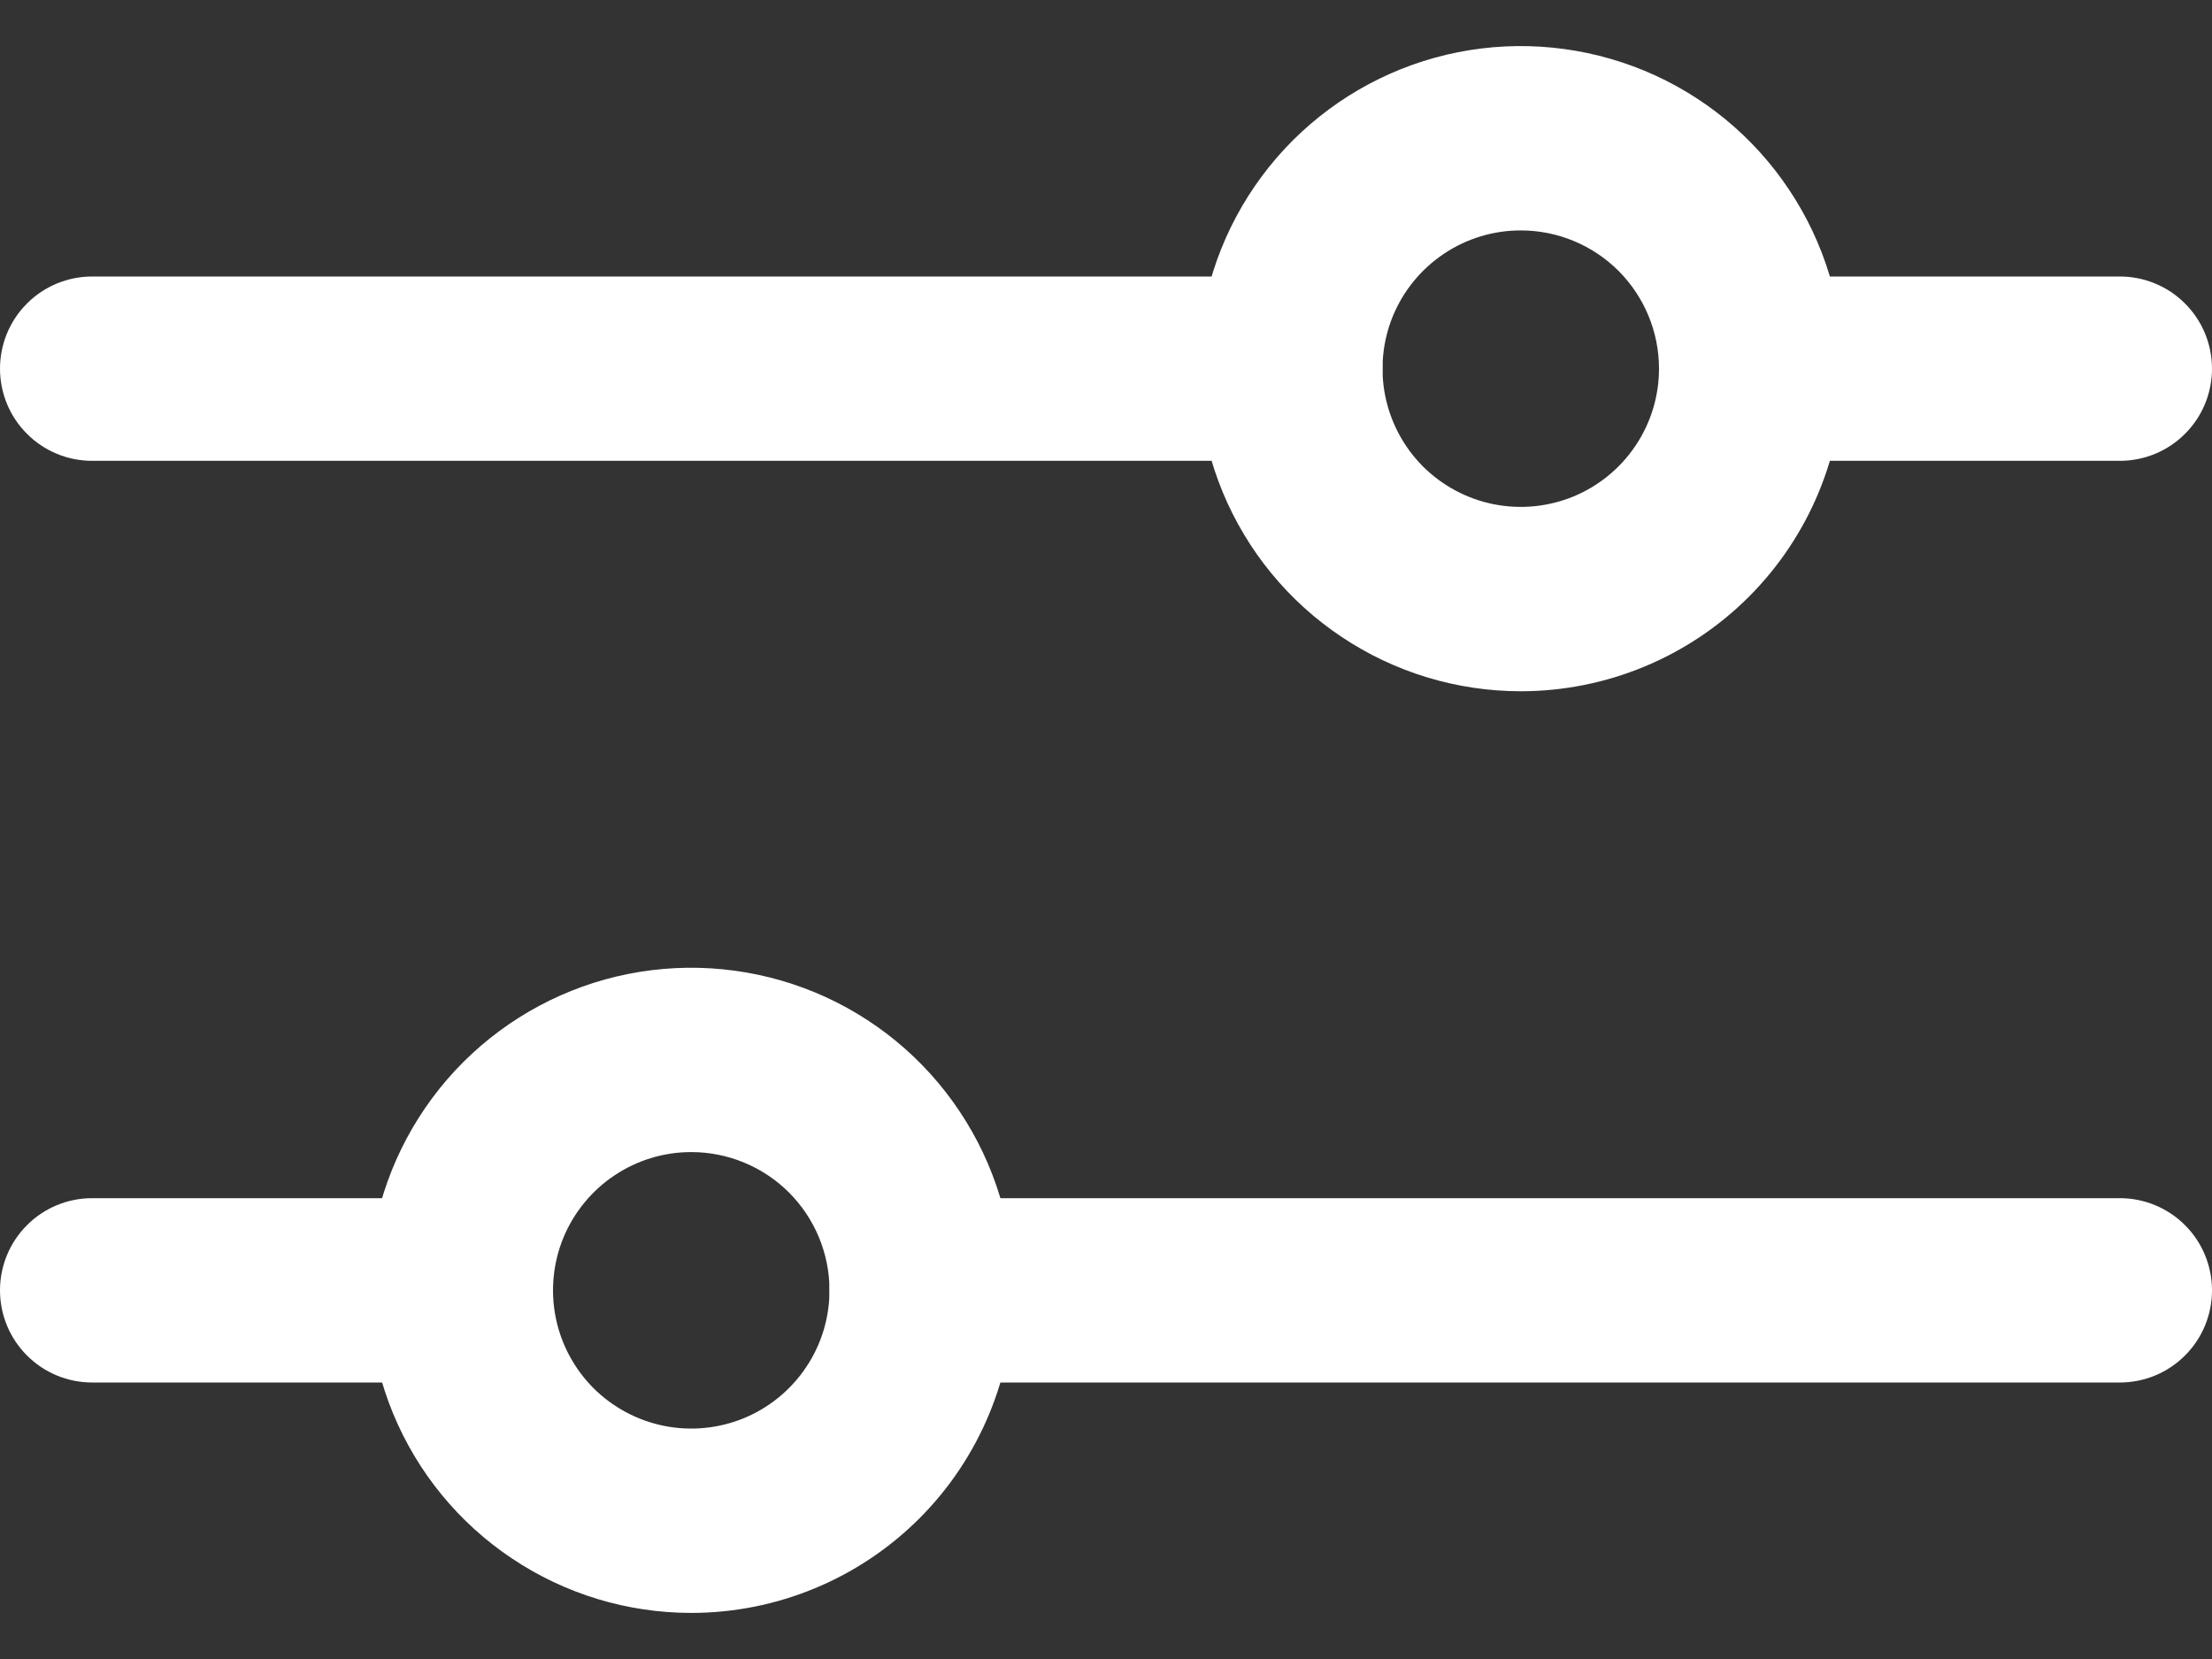 <svg width="24" height="18" viewBox="0 0 24 18" fill="none" xmlns="http://www.w3.org/2000/svg">
<rect x="0" y="0" width="24" height="18" fill="#333333" stroke="none"/>
<path d="M14 5H1C0.735 5 0.48 4.895 0.293 4.707C0.105 4.52 0 4.265 0 4C0 3.735 0.105 3.48 0.293 3.293C0.48 3.105 0.735 3 1 3H14C14.265 3 14.52 3.105 14.707 3.293C14.895 3.48 15 3.735 15 4C15 4.265 14.895 4.52 14.707 4.707C14.52 4.895 14.265 5 14 5ZM23 5H19C18.735 5 18.48 4.895 18.293 4.707C18.105 4.52 18 4.265 18 4C18 3.735 18.105 3.48 18.293 3.293C18.48 3.105 18.735 3 19 3H23C23.265 3 23.52 3.105 23.707 3.293C23.895 3.48 24 3.735 24 4C24 4.265 23.895 4.52 23.707 4.707C23.52 4.895 23.265 5 23 5Z" fill="white"/>
<path d="M16.5 7.5C15.808 7.5 15.131 7.295 14.556 6.91C13.98 6.526 13.531 5.979 13.266 5.339C13.002 4.7 12.932 3.996 13.067 3.317C13.202 2.638 13.536 2.015 14.025 1.525C14.515 1.036 15.138 0.702 15.817 0.567C16.496 0.432 17.2 0.502 17.839 0.766C18.479 1.031 19.026 1.48 19.41 2.056C19.795 2.631 20 3.308 20 4C20 4.928 19.631 5.819 18.975 6.475C18.319 7.131 17.428 7.5 16.5 7.5ZM16.5 2.5C16.203 2.5 15.913 2.588 15.667 2.753C15.42 2.918 15.228 3.152 15.114 3.426C15.001 3.7 14.971 4.002 15.029 4.293C15.087 4.584 15.23 4.851 15.439 5.061C15.649 5.27 15.916 5.413 16.207 5.471C16.498 5.529 16.8 5.499 17.074 5.386C17.348 5.272 17.582 5.08 17.747 4.833C17.912 4.587 18 4.297 18 4C18 3.602 17.842 3.221 17.561 2.939C17.279 2.658 16.898 2.5 16.5 2.5ZM23 15H10C9.735 15 9.48 14.895 9.293 14.707C9.105 14.52 9 14.265 9 14C9 13.735 9.105 13.48 9.293 13.293C9.48 13.105 9.735 13 10 13H23C23.265 13 23.52 13.105 23.707 13.293C23.895 13.48 24 13.735 24 14C24 14.265 23.895 14.52 23.707 14.707C23.52 14.895 23.265 15 23 15ZM5 15H1C0.735 15 0.48 14.895 0.293 14.707C0.105 14.52 0 14.265 0 14C0 13.735 0.105 13.48 0.293 13.293C0.48 13.105 0.735 13 1 13H5C5.265 13 5.52 13.105 5.707 13.293C5.895 13.48 6 13.735 6 14C6 14.265 5.895 14.52 5.707 14.707C5.52 14.895 5.265 15 5 15Z" fill="white"/>
<path d="M7.5 17.5C6.808 17.5 6.131 17.295 5.556 16.91C4.98 16.526 4.531 15.979 4.266 15.339C4.002 14.7 3.932 13.996 4.067 13.317C4.202 12.638 4.536 12.015 5.025 11.525C5.515 11.036 6.138 10.702 6.817 10.567C7.496 10.432 8.2 10.502 8.839 10.766C9.479 11.031 10.026 11.48 10.41 12.056C10.795 12.631 11 13.308 11 14C11 14.928 10.631 15.819 9.975 16.475C9.319 17.131 8.428 17.5 7.5 17.5ZM7.5 12.5C7.203 12.5 6.913 12.588 6.667 12.753C6.42 12.918 6.228 13.152 6.114 13.426C6.001 13.7 5.971 14.002 6.029 14.293C6.087 14.584 6.23 14.851 6.439 15.061C6.649 15.27 6.916 15.413 7.207 15.471C7.498 15.529 7.8 15.499 8.074 15.386C8.348 15.272 8.582 15.08 8.747 14.833C8.912 14.587 9 14.297 9 14C9 13.602 8.842 13.221 8.561 12.939C8.279 12.658 7.898 12.5 7.5 12.5Z" fill="white"/>
</svg>
